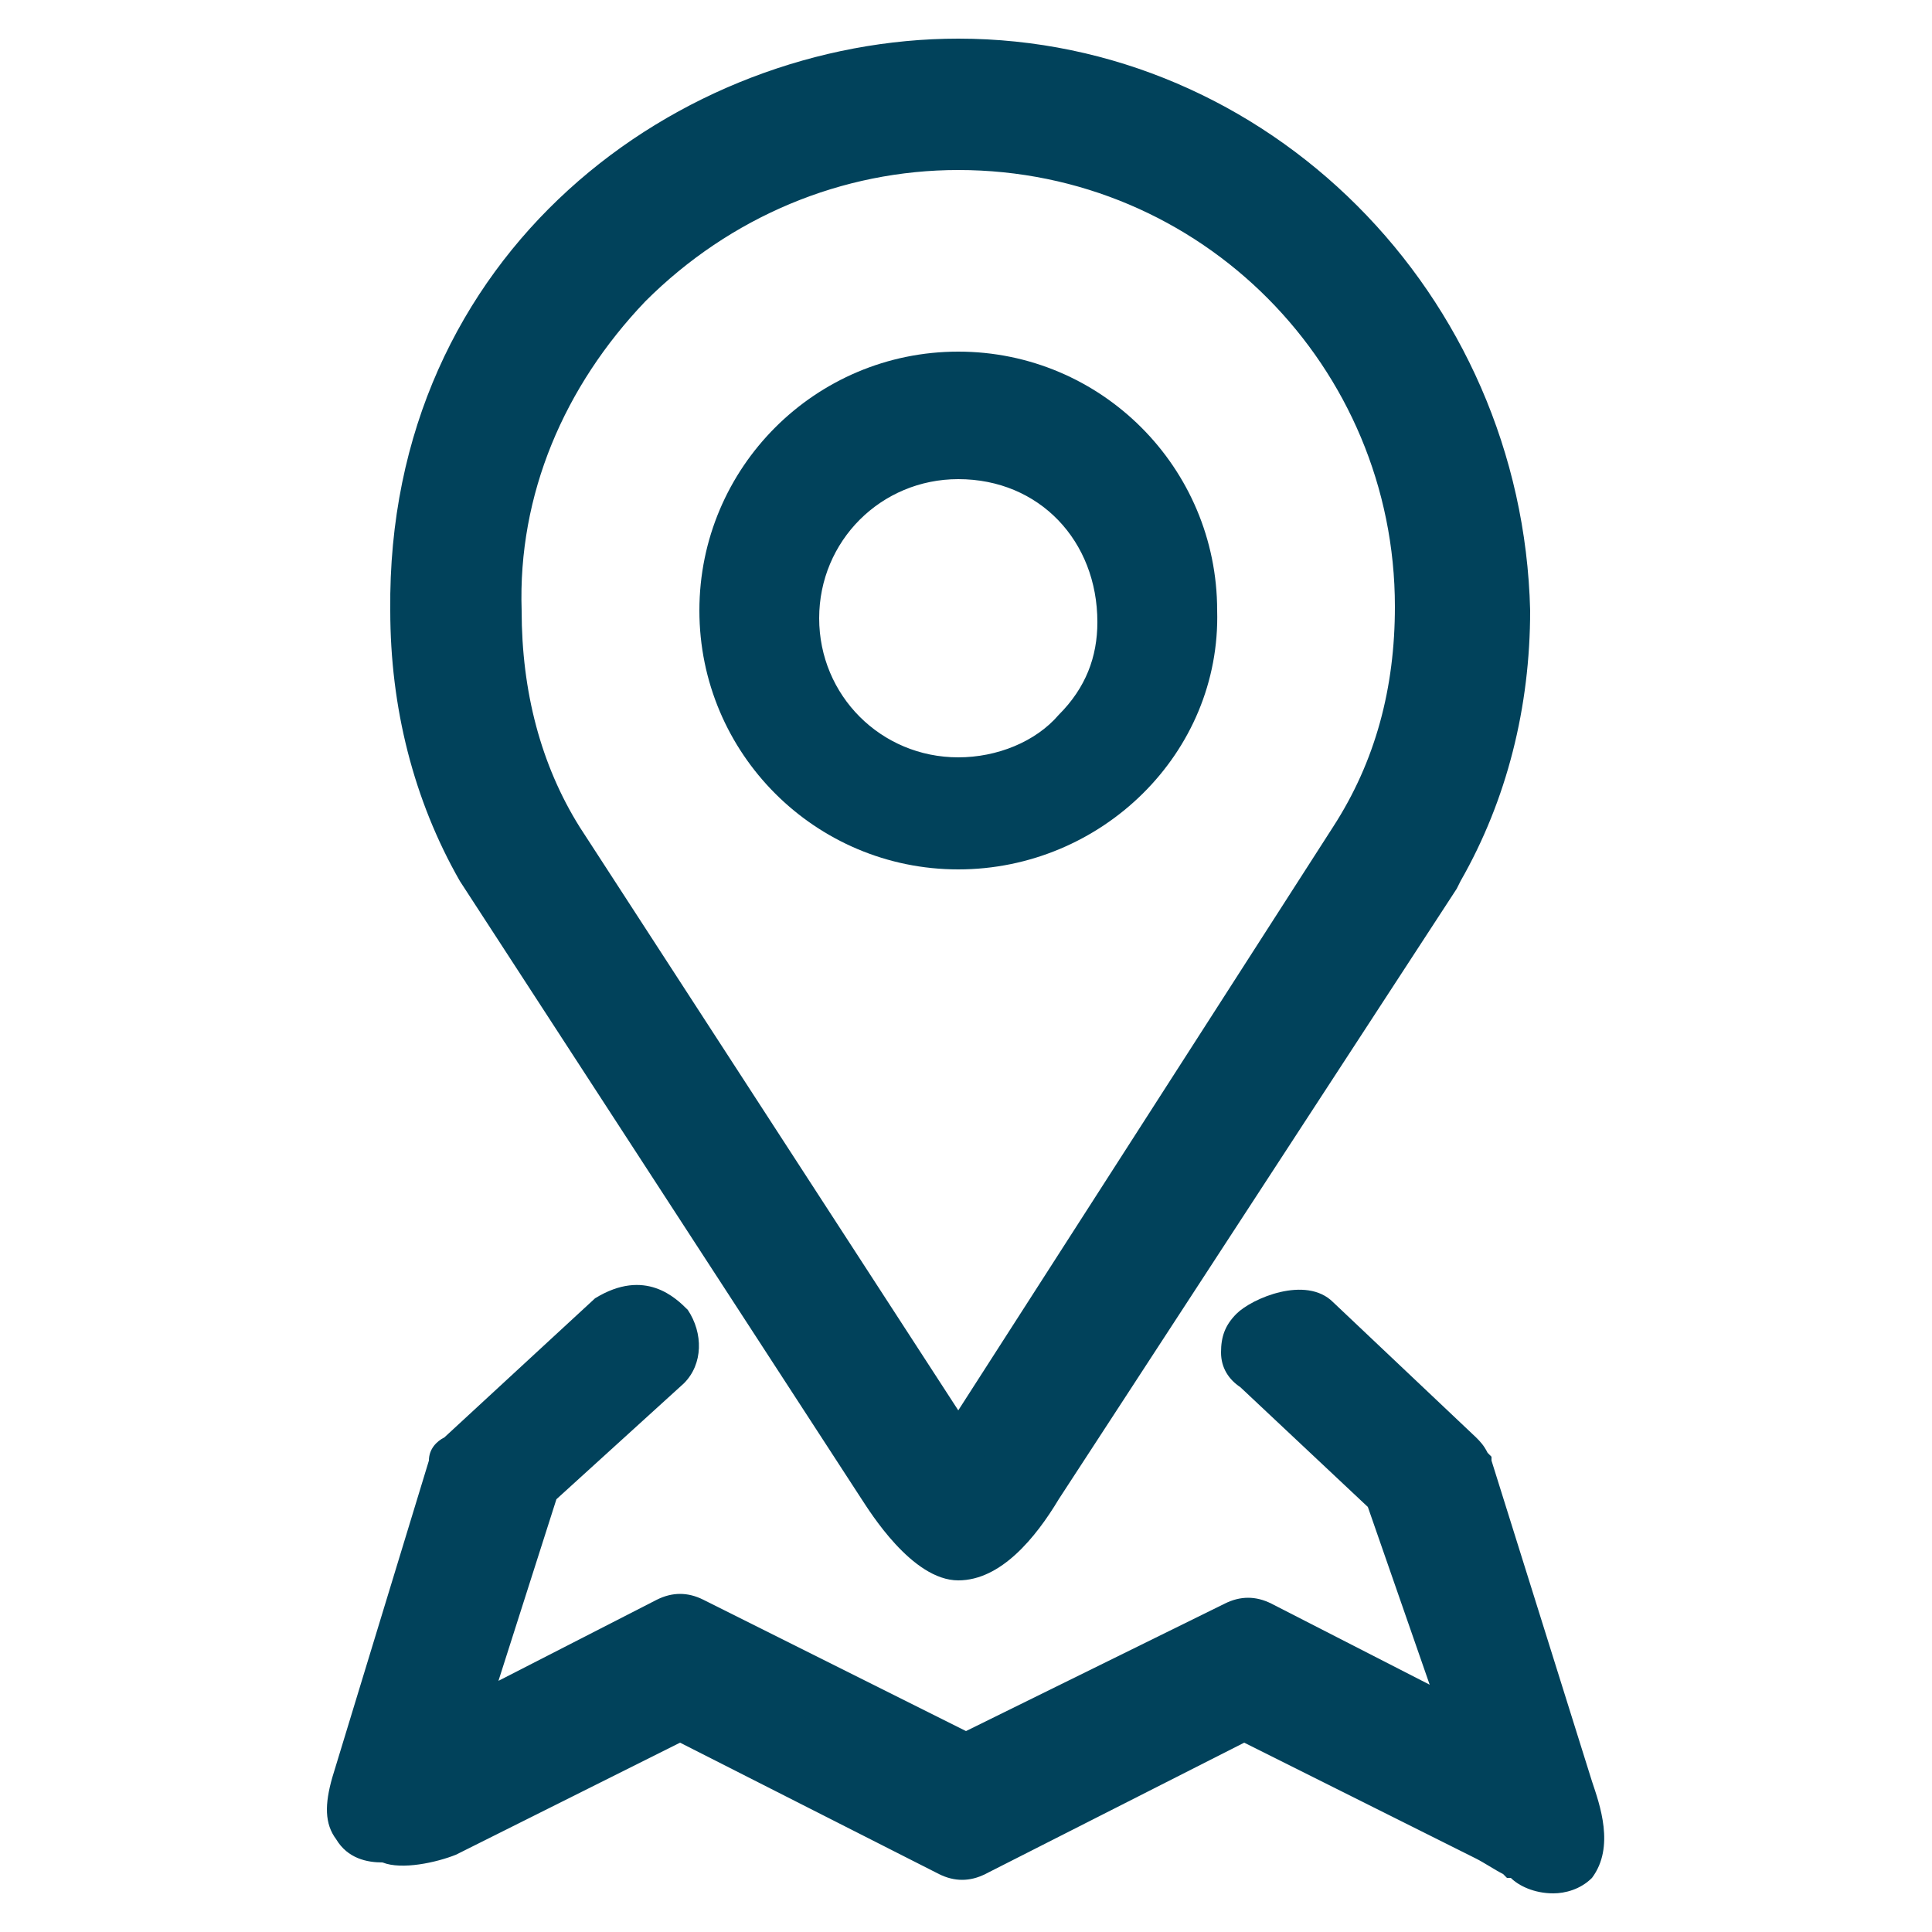 <?xml version="1.0" encoding="utf-8"?>
<!-- Generator: Adobe Illustrator 25.1.0, SVG Export Plug-In . SVG Version: 6.00 Build 0)  -->
<svg version="1.1" id="Layer_1" xmlns="http://www.w3.org/2000/svg" xmlns:xlink="http://www.w3.org/1999/xlink" x="0px" y="0px"
	 viewBox="0 0 50 50" style="enable-background:new 0 0 50 50;" xml:space="preserve">
<style type="text/css">
	.st0{fill:#01425B;}
</style>
<g>
	<g>
		<path class="st0" d="M24.8,1.6c-7.4,0-14.2,5.6-14.2,14.2c0,2.3,0.6,4.7,1.8,6.7l0.1,0.1l10.3,15.9c0.3,0.5,1.3,1.8,2,1.8
			c0.9,0,1.8-1.4,2-1.8l10.3-15.9l0.1-0.1c1.2-2,1.8-4.4,1.8-6.7C38.9,7.6,32.2,1.6,24.8,1.6z M35.1,21.7L24.8,37.6L14.5,21.7
			C13.4,20,13,17.9,13,15.8c-0.1-6.5,5.3-12,11.9-12c6.5,0,11.9,5.4,11.9,11.9C36.7,18,36.1,20,35.1,21.7z"/>
		<path class="st0" d="M24.8,40.9c-1.2,0-2.3-1.8-2.5-2.1l-10.4-16c-1.2-2.1-1.8-4.5-1.8-7C10,6.5,17.6,1,24.8,1
			c8,0,14.6,6.6,14.8,14.8c0,2.5-0.6,4.9-1.8,7L37.7,23L27.4,38.8C26.8,39.8,25.9,40.9,24.8,40.9z M12.8,22.2l0.1,0.1l10.3,15.9
			c0.5,0.8,1.2,1.6,1.6,1.6c0.3,0,0.9-0.5,1.5-1.6l10.4-16c1.1-1.9,1.6-4.1,1.6-6.4c0-7.5-6.1-13.6-13.5-13.6
			c-6.7,0-13.6,5.1-13.6,13.6C11.2,18.1,11.8,20.3,12.8,22.2z M24.8,38.7L14,22.1c-1.1-1.8-1.7-3.9-1.7-6.3c0-3.3,1.2-6.4,3.6-8.8
			s5.5-3.7,8.9-3.7c6.9,0,12.5,5.6,12.5,12.5c0,2.3-0.6,4.4-1.7,6.3l0,0L24.8,38.7z M24.8,4.4c-3,0-5.9,1.2-8.1,3.4
			c-2.1,2.2-3.3,5-3.2,8c0,2.1,0.5,4,1.5,5.6l9.8,15.1l9.7-15.1c1.1-1.7,1.6-3.6,1.6-5.7C36.1,9.5,31.1,4.4,24.8,4.4z"/>
	</g>
	<g>
		<path class="st0" d="M24.8,9.7c-3.4,0-6.1,2.7-6.1,6.1s2.7,6.1,6.1,6.1s6.1-2.7,6.1-6.1C31,12.4,28.1,9.7,24.8,9.7z M24.8,20.2
			c-2.3,0-4.2-1.8-4.2-4.2s1.8-4.2,4.2-4.2S29,13.7,29,16C29.1,18.2,27.2,20.2,24.8,20.2z"/>
		<path class="st0" d="M24.8,22.5c-3.7,0-6.7-3-6.7-6.7s3-6.7,6.7-6.7s6.7,3,6.7,6.7C31.6,19.5,28.5,22.5,24.8,22.5z M24.8,10.3
			c-3.1,0-5.5,2.5-5.5,5.5c0,3.1,2.5,5.5,5.5,5.5s5.5-2.5,5.5-5.5C30.4,12.7,27.9,10.3,24.8,10.3z M24.8,20.8
			c-2.7,0-4.8-2.1-4.8-4.8s2.1-4.8,4.8-4.8s4.8,2.1,4.8,4.8c0.1,1.2-0.4,2.4-1.3,3.3C27.4,20.2,26.1,20.8,24.8,20.8z M24.8,12.4
			c-2,0-3.6,1.6-3.6,3.6s1.6,3.6,3.6,3.6c1,0,2-0.4,2.6-1.1c0.7-0.7,1-1.5,1-2.4C28.4,14,26.9,12.4,24.8,12.4z"/>
	</g>
	<g>
		<path class="st0" d="M38.1,38c-0.1-0.1-0.1-0.3-0.2-0.3l-3.8-3.6c-0.4-0.4-1.4,0-1.7,0.3s-0.3,0.8,0.1,1.1l3.4,3.2l1.9,6.2
			l-5.4-2.7c-0.2-0.1-0.5-0.1-0.7,0l-7,3.4l-7-3.5c-0.2-0.1-0.5-0.1-0.7,0l-5.4,2.7l1.9-6.2l3.4-3.1c0.3-0.3,0.3-0.8,0.1-1.1
			c-0.3-0.3-0.8-0.8-1.6-0.3l-3.9,3.6c-0.1,0.1-0.2,0.2-0.2,0.3l-2.5,8.2c-0.4,1.6,0.7,1.4,1,1.5s1.1,0,1.5-0.2l6-3l7,3.5
			c0.2,0.1,0.5,0.1,0.7,0l7-3.5l6.3,3.2c0.1,0.1,0.4,0.3,0.6,0.4c0.2,0,1,0.8,1.7,0.2c0.5-0.6,0-1.7-0.1-1.9L38.1,38z"/>
		<path class="st0" d="M40.2,49c-0.5,0-0.9-0.2-1.1-0.4c0,0,0,0-0.1,0l0,0l-0.1-0.1c-0.2-0.1-0.5-0.3-0.7-0.4l-6-3l-6.7,3.4
			c-0.4,0.2-0.8,0.2-1.2,0l-6.7-3.4L11.8,48c-0.5,0.2-1.4,0.4-1.9,0.2c-0.4,0-0.9-0.1-1.2-0.6c-0.3-0.4-0.3-0.9-0.1-1.6l2.5-8.2
			c0-0.3,0.2-0.5,0.4-0.6l3.9-3.6c1.3-0.8,2.1,0,2.4,0.3c0.4,0.6,0.4,1.4-0.1,1.9l-3.3,3l-1.5,4.7l4.1-2.1c0.4-0.2,0.8-0.2,1.2,0
			l6.8,3.4l6.7-3.3c0.4-0.2,0.8-0.2,1.2,0l4.1,2.1L35.4,39l-3.3-3.1c-0.3-0.2-0.5-0.5-0.5-0.9s0.1-0.7,0.4-1c0.4-0.4,1.8-1,2.5-0.3
			l3.7,3.5c0.1,0.1,0.2,0.2,0.3,0.4l0.1,0.1v0.1l2.6,8.3c0.2,0.6,0.6,1.7,0,2.5C40.9,48.9,40.5,49,40.2,49z M39.3,47.5
			c0.1,0,0.2,0.1,0.3,0.2c0.4,0.2,0.6,0.3,0.7,0.1c0.1-0.1,0-0.5-0.2-1.2L40,46.5l-2.6-8.2c0-0.1-0.1-0.1-0.1-0.1l-3.8-3.6
			c-0.2-0.1-0.7,0.1-0.8,0.3c0,0.1,0,0.2,0,0.2l3.6,3.4l2.4,7.7l-6.6-3.4c0,0-0.1,0-0.2,0l-7.3,3.5l-7.3-3.6c0,0-0.1,0-0.2,0
			L10.8,46l2.4-7.7l3.5-3.2c0.1-0.1,0.1-0.2,0-0.3c-0.3-0.2-0.4-0.3-0.8-0.1l-3.8,3.5l0,0l0,0l-2.5,8.2c-0.1,0.4-0.1,0.6,0,0.6
			c0,0,0.2,0.1,0.3,0.1s0.2,0,0.3,0.1c0.2,0,0.7,0,1-0.2l6.3-3.1l7.3,3.6c0,0,0.1,0,0.2,0l7.3-3.6l6.7,3.5
			C39,47.3,39.2,47.4,39.3,47.5z"/>
	</g>
</g>
</svg>
